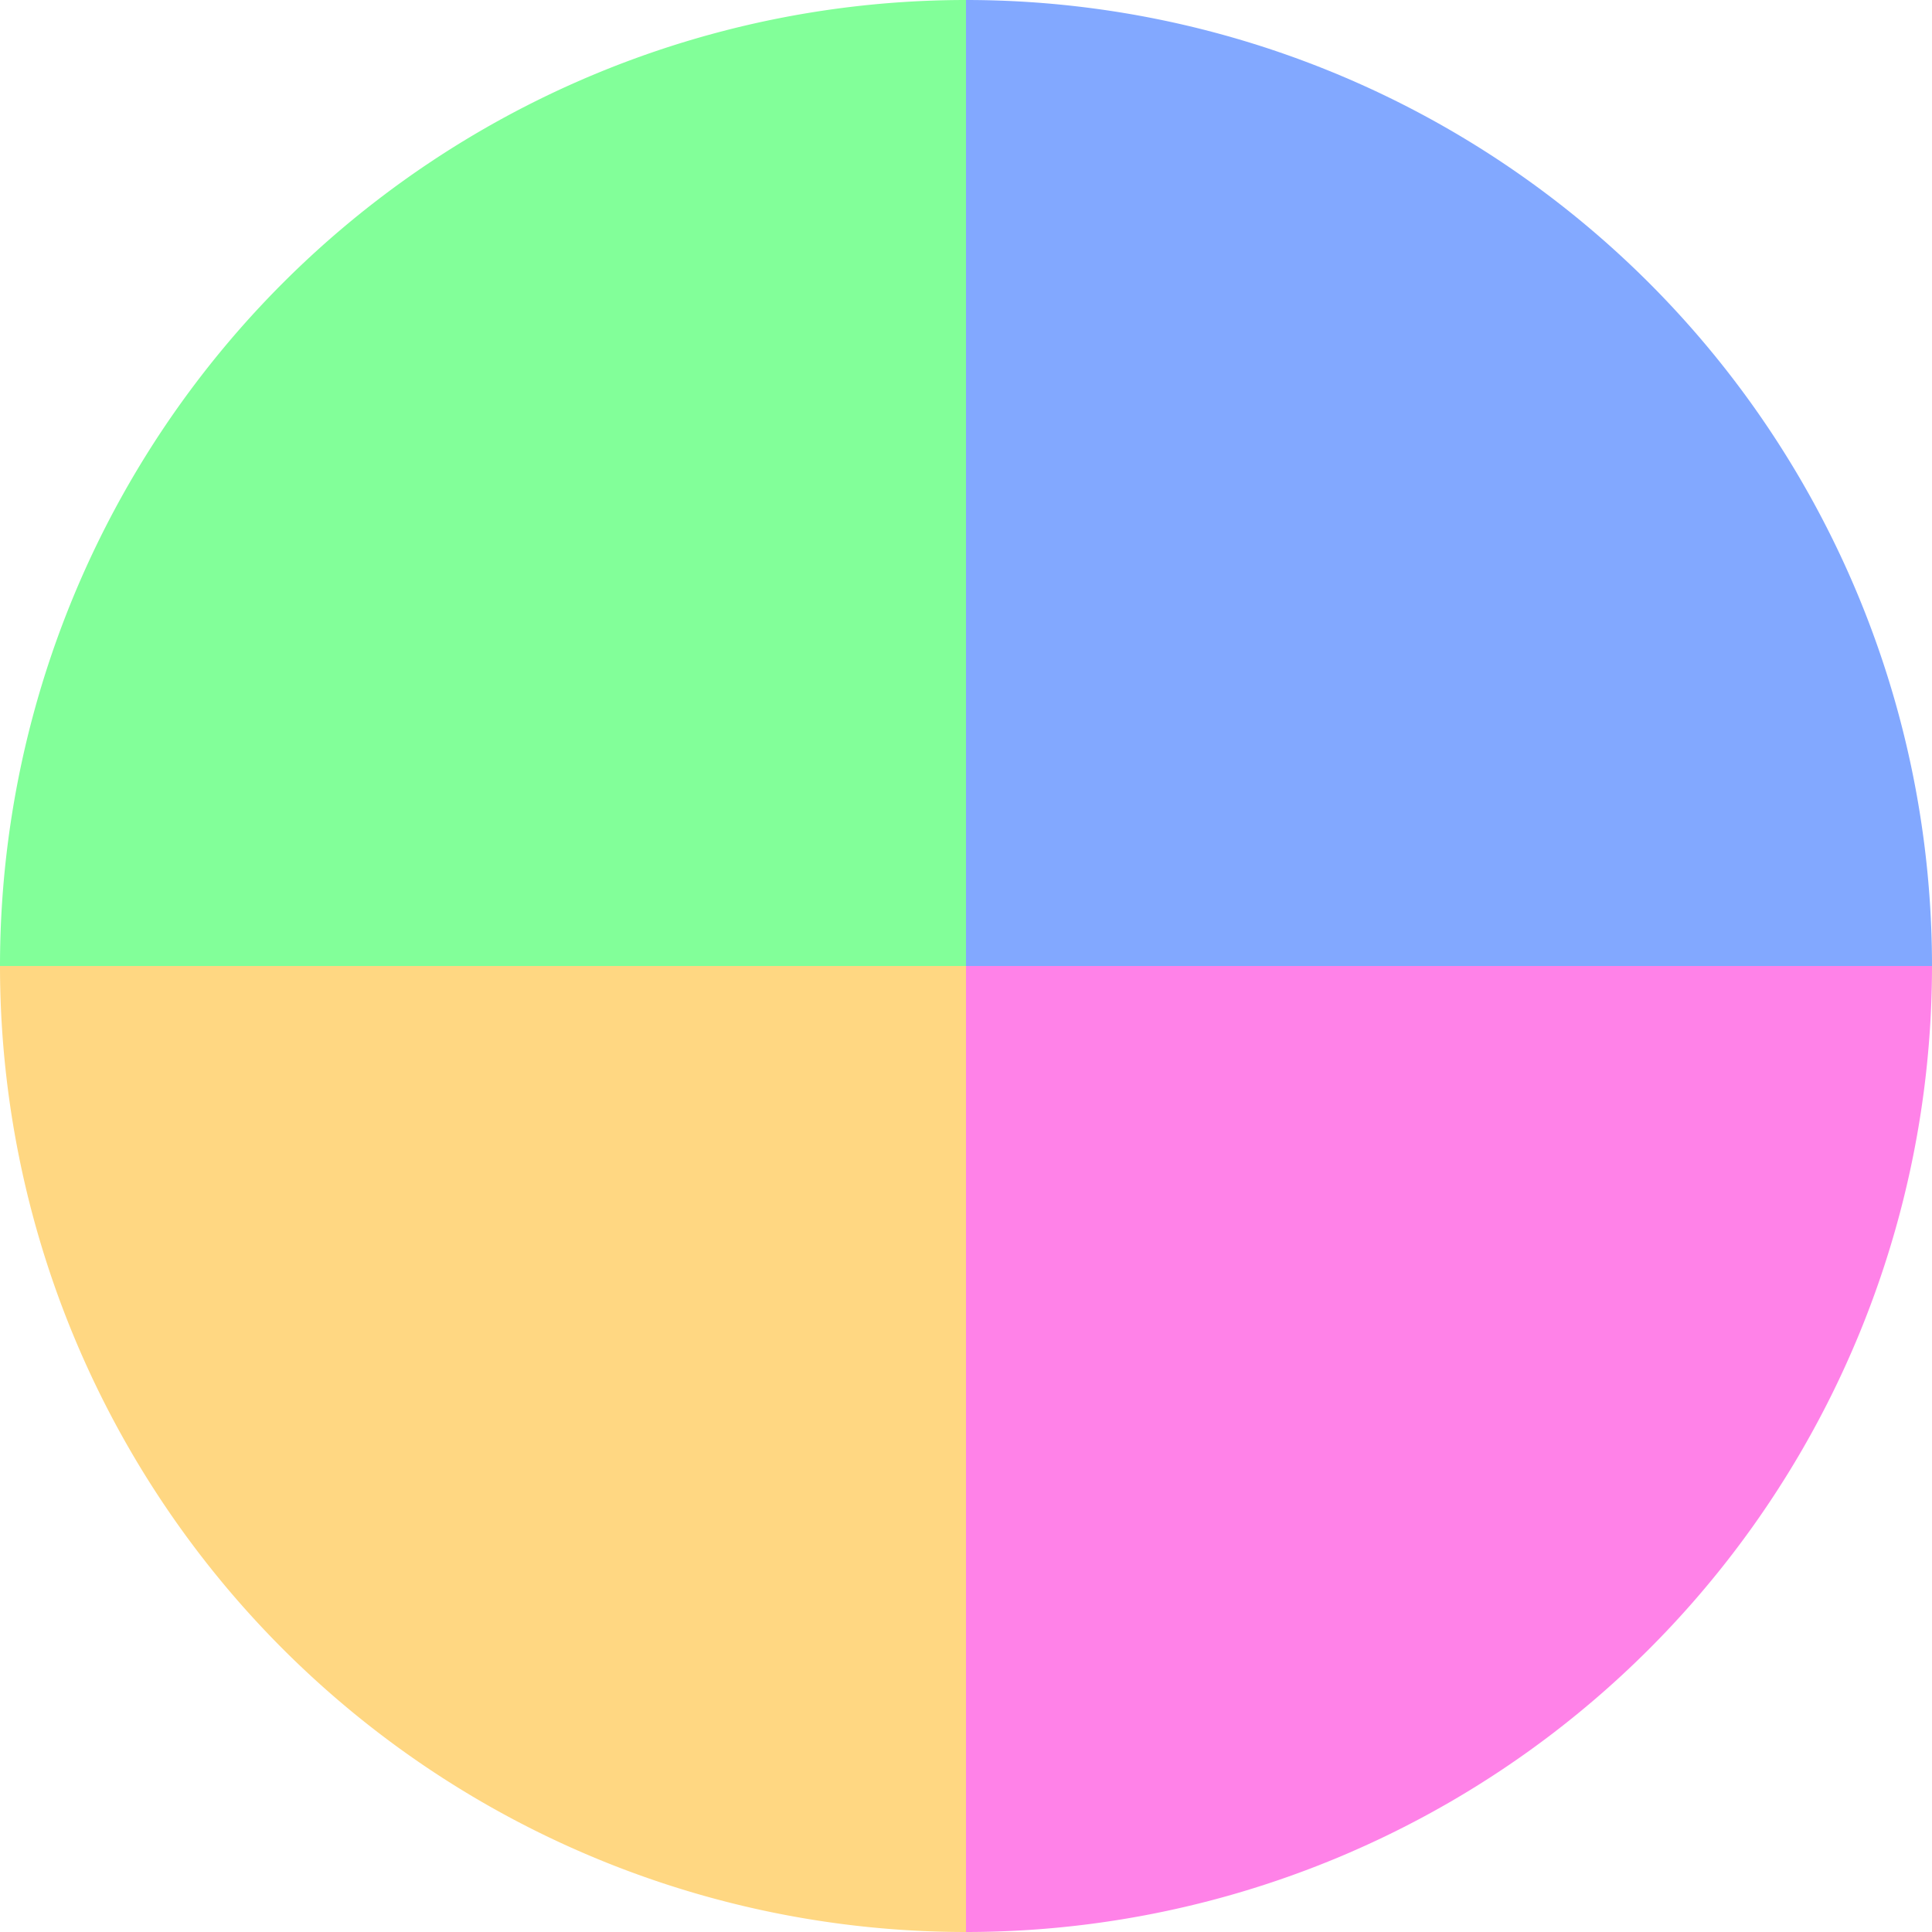 <?xml version="1.0" standalone="no"?>
<svg width="500" height="500" viewBox="-1 -1 2 2" xmlns="http://www.w3.org/2000/svg">
        <path d="M 0 -1 
             A 1,1 0 0,1 1 0             L 0,0
             z" fill="#82a8ff" />
            <path d="M 1 0 
             A 1,1 0 0,1 0 1             L 0,0
             z" fill="#ff82e8" />
            <path d="M 0 1 
             A 1,1 0 0,1 -1 0             L 0,0
             z" fill="#ffd782" />
            <path d="M -1 0 
             A 1,1 0 0,1 -0 -1             L 0,0
             z" fill="#82ff99" />
    </svg>
